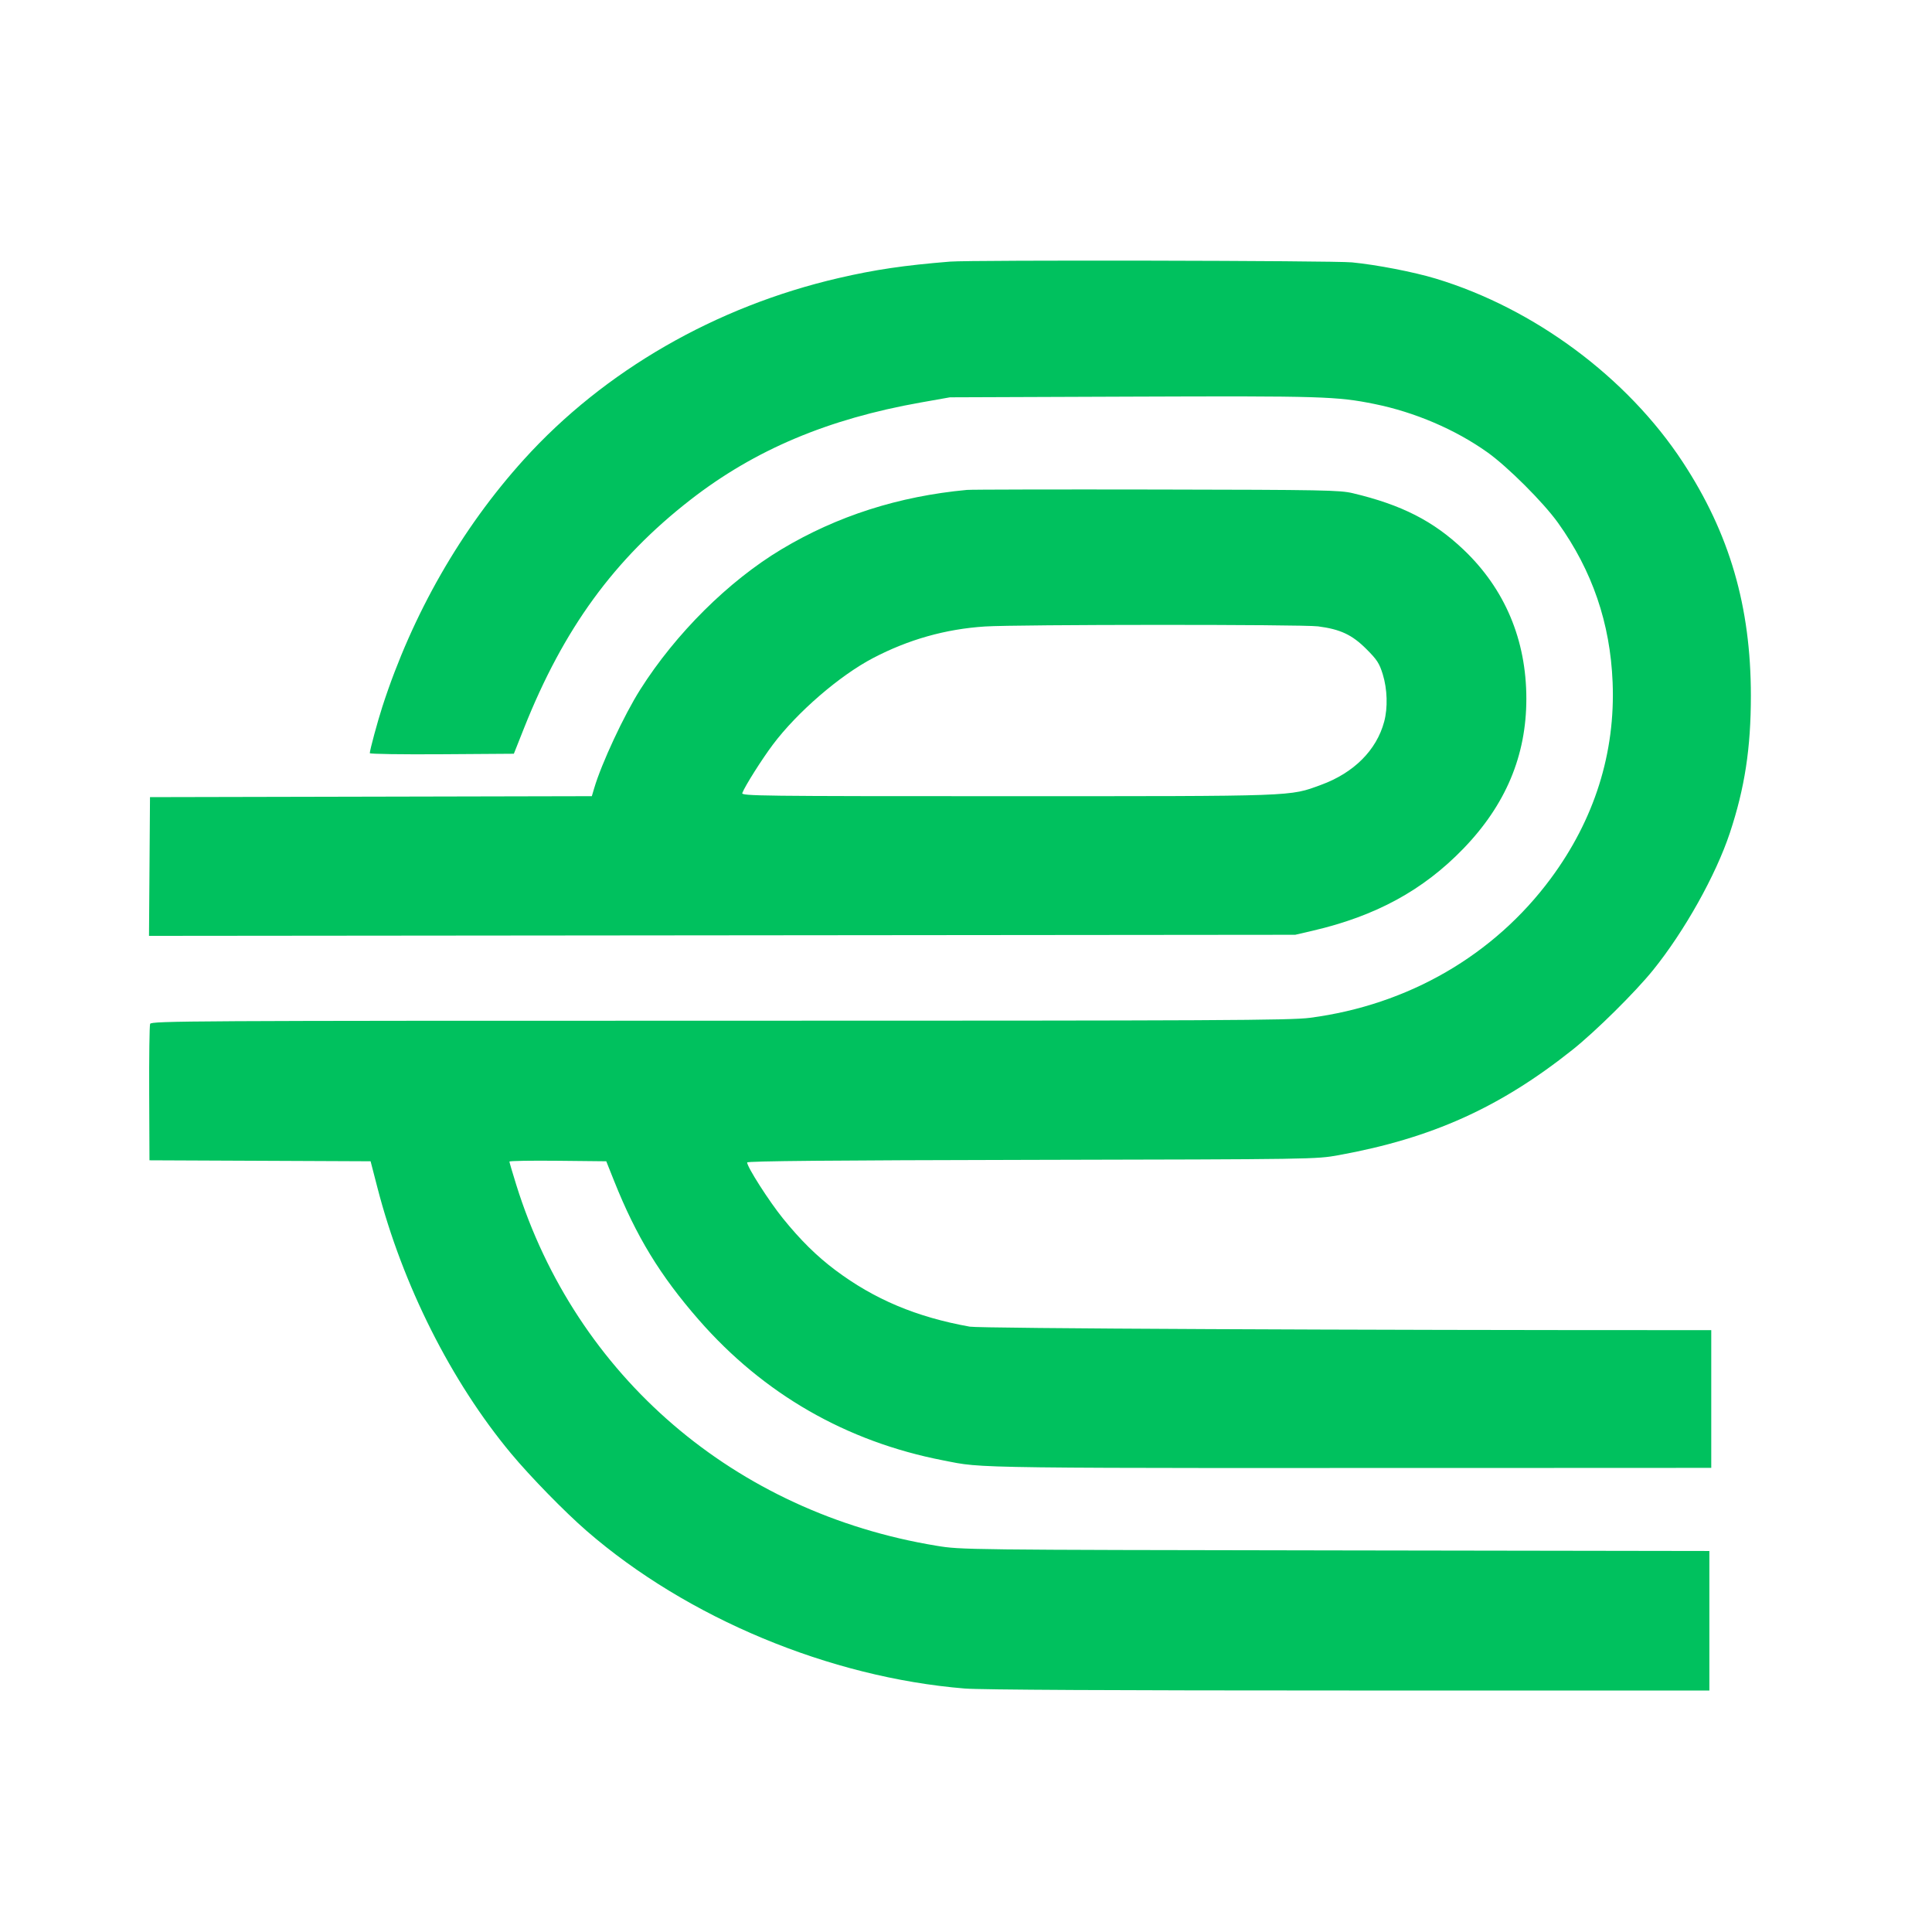 <svg xmlns="http://www.w3.org/2000/svg" width="1024" height="1024" viewBox="0 0 1024 1024" version="1.1">
	<path d="M 503.500 138.662 C 479.058 140.652, 463.787 142.907, 444.500 147.374 C 379.253 162.486, 320.270 196.480, 277.712 243.500 C 244.451 280.249, 218.568 325.436, 202.673 374.500 C 200.102 382.439, 196 397.620, 196 399.200 C 196 399.653, 213.179 399.906, 234.176 399.762 L 272.353 399.500 277.714 386 C 298.698 333.168, 325.580 296.281, 366 264.860 C 400.035 238.403, 438.744 222.057, 488.050 213.323 L 503.500 210.586 600 210.223 C 700.579 209.844, 708.558 210.086, 728.500 214.121 C 749.835 218.438, 771.278 227.608, 788.288 239.688 C 799.045 247.328, 818.054 266.304, 825.790 277.125 C 843.951 302.529, 853.443 330.238, 854.718 361.574 C 856.242 399.005, 845.106 434.349, 821.926 465.652 C 791.794 506.344, 746.347 532.638, 694.362 539.455 C 683.965 540.819, 647.246 541, 381.399 541 C 100.486 541, 80.171 541.113, 79.571 542.677 C 79.217 543.599, 78.993 560.246, 79.074 579.669 L 79.221 614.984 137.822 615.242 L 196.423 615.500 200.044 629.500 C 213.368 681.031, 239.081 732.182, 270.852 770.359 C 281.089 782.661, 299.363 801.372, 310.987 811.455 C 364.177 857.595, 439.711 889.077, 511.304 894.950 C 519.659 895.635, 590.462 896, 715.054 896 L 906 896 906 859.028 L 906 822.057 707.750 821.747 C 510.467 821.439, 509.436 821.427, 496.432 819.291 C 389.439 801.722, 305.280 729.445, 273.610 627.928 C 271.625 621.563, 270 616.043, 270 615.661 C 270 615.279, 281.550 615.086, 295.666 615.233 L 321.332 615.500 325.521 626 C 337.231 655.349, 349.888 676.098, 370.413 699.590 C 404.731 738.870, 448.596 764.083, 499.927 774.034 C 522.285 778.368, 506.651 778.174, 823.750 778.036 L 907 778 907 741.500 L 907 705 903.250 705.001 C 717.343 705.053, 519.342 704.115, 514 703.157 C 485.764 698.097, 463.394 688.684, 442.716 673.161 C 432.856 665.759, 424.300 657.317, 414.964 645.777 C 407.617 636.696, 396 618.535, 396 616.130 C 396 615.378, 440.688 614.970, 546.750 614.752 C 696.707 614.444, 697.563 614.431, 709.525 612.259 C 758.904 603.294, 795.038 587.004, 833.500 556.369 C 845.739 546.621, 866.698 525.887, 876.172 514.156 C 892.782 493.588, 909.423 463.864, 916.848 441.500 C 924.763 417.659, 928 396.546, 928 368.760 C 928 321.479, 916.716 282.763, 891.906 244.925 C 862.526 200.114, 813.199 163.469, 761 147.673 C 749.354 144.149, 729.706 140.341, 716.576 139.063 C 706.744 138.106, 514.763 137.745, 503.500 138.662 M 512.500 259.662 C 476.320 263.027, 443.657 273.488, 414.185 291.149 C 386.168 307.938, 358.161 335.755, 339.327 365.500 C 330.767 379.018, 318.817 404.620, 314.940 417.746 L 313.686 421.992 196.593 422.246 L 79.500 422.500 79.238 459.264 L 78.975 496.029 382.738 495.742 L 686.500 495.454 695.724 493.311 C 729.156 485.540, 754.245 471.881, 775.561 449.846 C 798.022 426.627, 808.995 400.552, 808.999 370.381 C 809.003 339.167, 797.614 312.136, 775.681 291.302 C 759.700 276.121, 742.862 267.545, 716.981 261.403 C 710.113 259.773, 701.596 259.614, 613 259.459 C 559.925 259.366, 514.700 259.458, 512.500 259.662 M 522 332.053 C 501.118 333.423, 481.557 338.944, 462.756 348.776 C 445.034 358.043, 422.528 377.480, 409.647 394.643 C 403.794 402.441, 394.866 416.580, 393.428 420.326 C 392.830 421.886, 402.362 422, 533.762 422 C 688.384 422, 683.212 422.186, 700.132 416.011 C 717.559 409.651, 729.606 397.603, 733.641 382.500 C 735.616 375.103, 735.324 365.261, 732.896 357.398 C 731.084 351.533, 729.866 349.661, 724.146 343.951 C 716.597 336.416, 710.412 333.520, 698.583 331.983 C 690.224 330.896, 538.719 330.956, 522 332.053" stroke="none" fill="#00c15e" fill-rule="evenodd"/>
</svg>